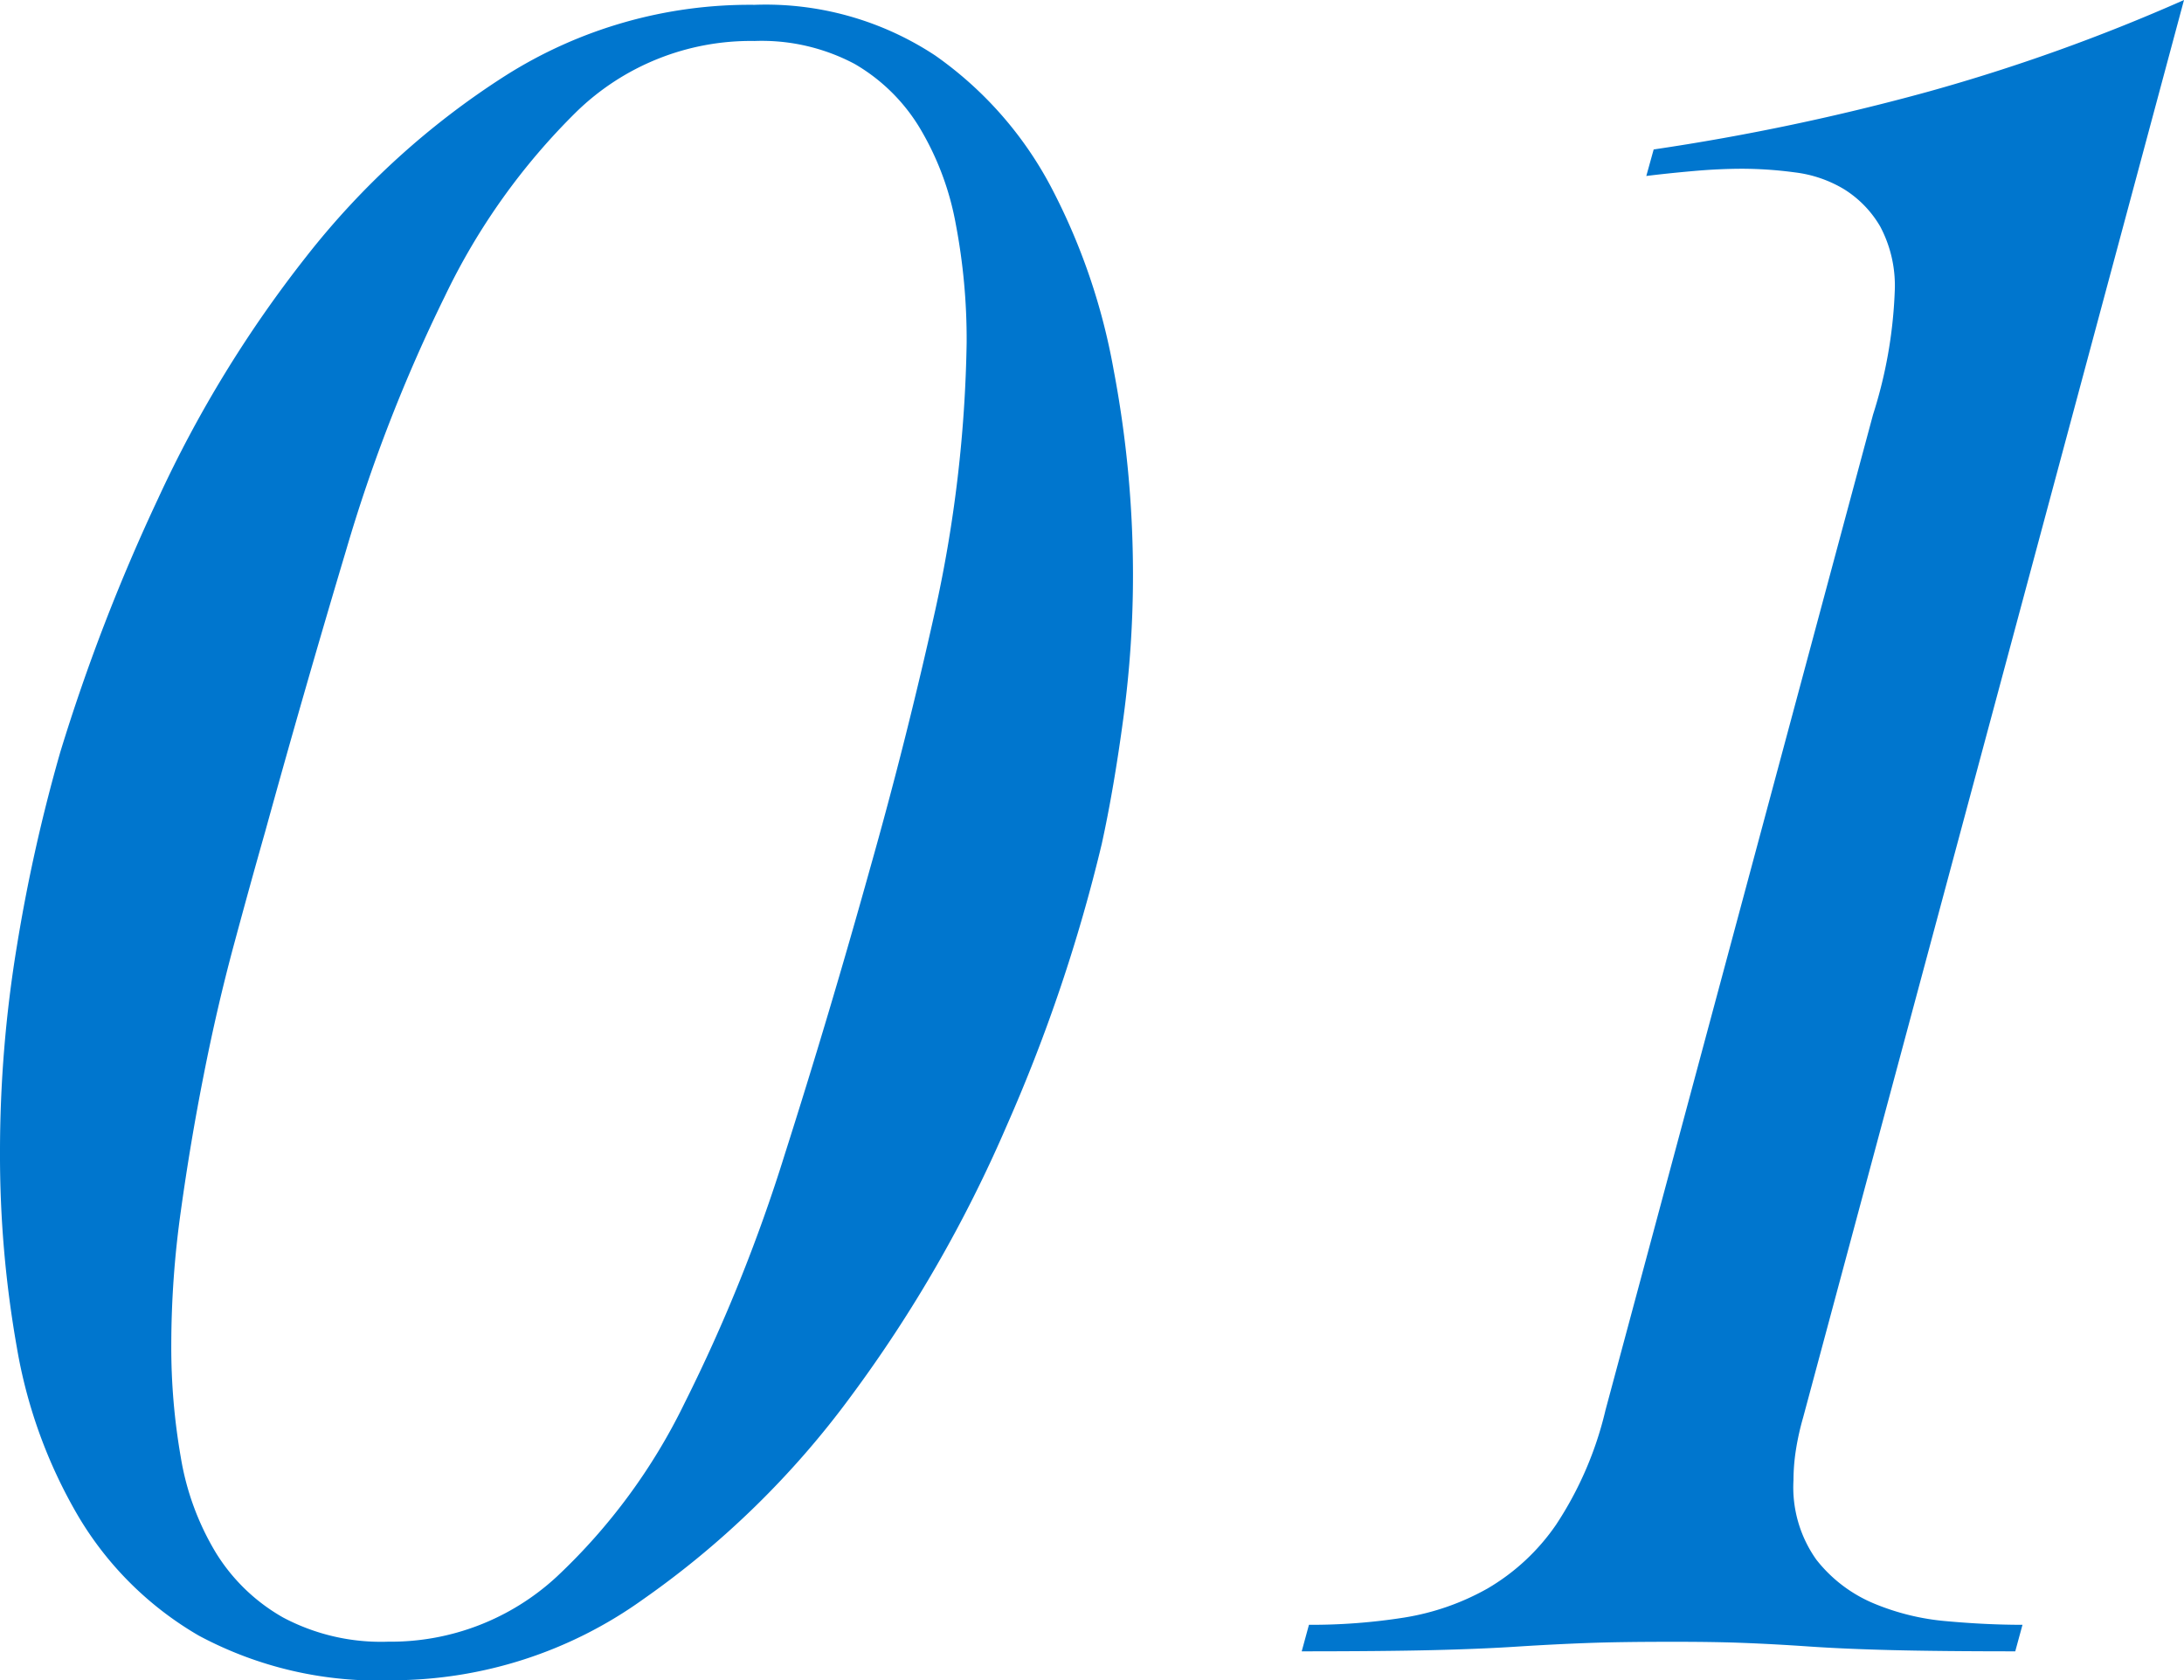 <svg xmlns="http://www.w3.org/2000/svg" width="68.856" height="52.972" viewBox="0 0 68.856 52.972"><path d="M35.188-51.908a9.7,9.7,0,0,1,5.7,1.6,11.77,11.77,0,0,1,3.648,4.142,19.909,19.909,0,0,1,1.976,5.776,34.651,34.651,0,0,1,.608,6.422,33.616,33.616,0,0,1-.3,4.522q-.3,2.242-.684,3.99a51.816,51.816,0,0,1-3,8.892,42.578,42.578,0,0,1-4.9,8.512,28.163,28.163,0,0,1-6.574,6.422A13.593,13.593,0,0,1,23.788.912,11.95,11.95,0,0,1,17.67-.494a10.6,10.6,0,0,1-3.8-3.762,15.692,15.692,0,0,1-1.938-5.32,34.792,34.792,0,0,1-.532-6.156,39.917,39.917,0,0,1,.532-6.5A52.946,52.946,0,0,1,13.3-28.348a60.173,60.173,0,0,1,3.078-7.98,38.039,38.039,0,0,1,4.674-7.638,25.166,25.166,0,0,1,6.27-5.7A14.381,14.381,0,0,1,35.188-51.908ZM38.836-24.7q1.14-4.028,2.052-8.132a42.2,42.2,0,0,0,.988-8.436,19.38,19.38,0,0,0-.342-3.724,9.036,9.036,0,0,0-1.14-3.04,5.782,5.782,0,0,0-2.052-2.014,6.248,6.248,0,0,0-3.154-.722,7.875,7.875,0,0,0-5.624,2.242,20.713,20.713,0,0,0-4.142,5.814,49.911,49.911,0,0,0-3.116,8.018q-1.33,4.446-2.546,8.854-.456,1.6-.988,3.572t-.95,4.1Q17.4-16.036,17.1-13.87a30.339,30.339,0,0,0-.3,4.218,20.157,20.157,0,0,0,.3,3.534,8.479,8.479,0,0,0,1.1,3A5.9,5.9,0,0,0,20.33-1.064a6.58,6.58,0,0,0,3.306.76,7.7,7.7,0,0,0,5.32-2.052,18.718,18.718,0,0,0,4.028-5.472,51.852,51.852,0,0,0,3.154-7.828Q37.544-20.064,38.836-24.7Zm24.7-22.648A72.6,72.6,0,0,0,72.2-49.172a58.8,58.8,0,0,0,8.056-2.888L68.248-7.372a8.378,8.378,0,0,0-.228,1.026,6.25,6.25,0,0,0-.076.95,3.939,3.939,0,0,0,.722,2.508A4.511,4.511,0,0,0,70.452-1.52a7.591,7.591,0,0,0,2.318.57q1.254.114,2.394.114L74.936,0Q72.58,0,71.06-.038T68.438-.152q-1.1-.076-2.09-.114T63.992-.3q-1.52,0-2.546.038T59.28-.152q-1.14.076-2.7.114T52.44,0l.228-.836a18.763,18.763,0,0,0,3-.228,7.876,7.876,0,0,0,2.622-.912A6.756,6.756,0,0,0,60.458-3.99,11.185,11.185,0,0,0,62.016-7.6l8.436-31.388a14.519,14.519,0,0,0,.684-3.876,3.973,3.973,0,0,0-.456-2.052,3.393,3.393,0,0,0-1.14-1.178,3.923,3.923,0,0,0-1.558-.532,12.676,12.676,0,0,0-1.634-.114q-.76,0-1.6.076t-1.444.152Z" transform="translate(-11.4 52.06)" fill="#0076ce"/></svg>